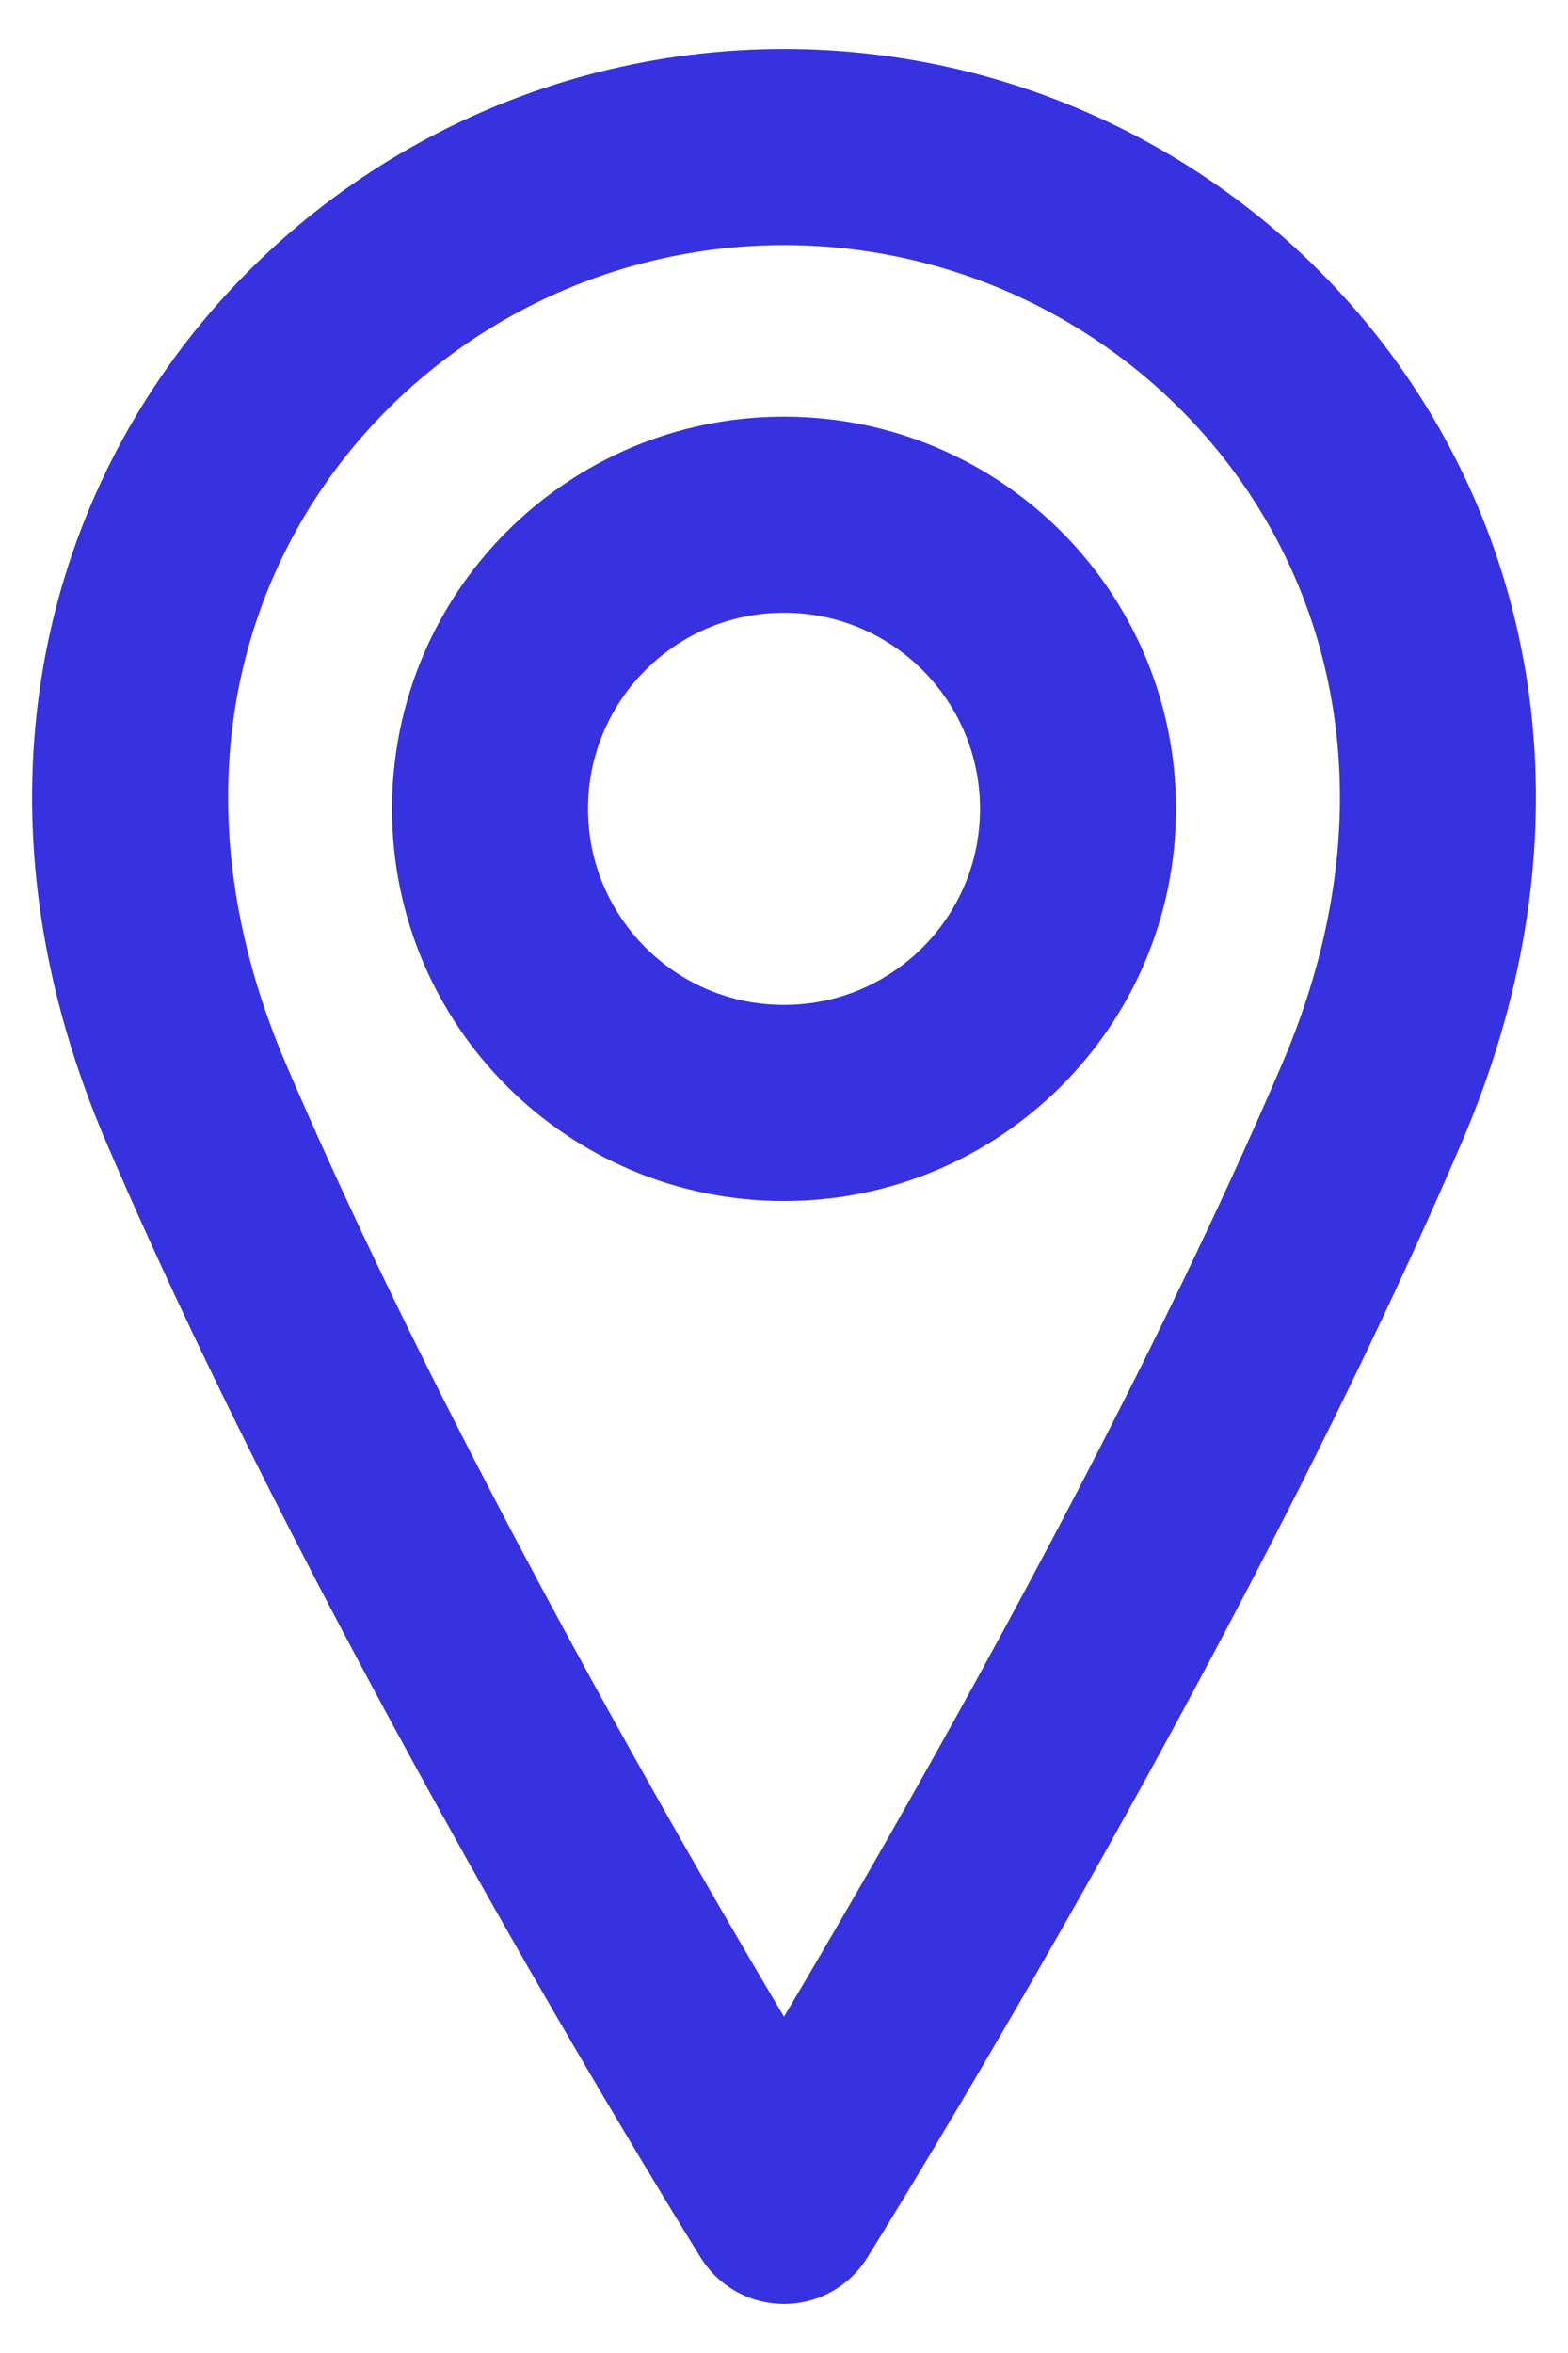 <svg width="16" height="24" viewBox="0 0 16 24" fill="none" xmlns="http://www.w3.org/2000/svg">
<path d="M8 11.25C9.657 11.25 11 9.907 11 8.25C11 6.593 9.657 5.25 8 5.25C6.343 5.25 5 6.593 5 8.25C5 9.907 6.343 11.25 8 11.25Z" stroke="#3632DF" stroke-width="2" stroke-linecap="round" stroke-linejoin="round"/>
<path d="M14 11.25C11.75 16.5 8 22.5 8 22.5C8 22.5 4.25 16.5 2 11.25C-0.25 6 3.5 1.5 8 1.5C12.5 1.5 16.25 6 14 11.25Z" stroke="#3632DF" stroke-width="2" stroke-linecap="round" stroke-linejoin="round"/>
</svg>
